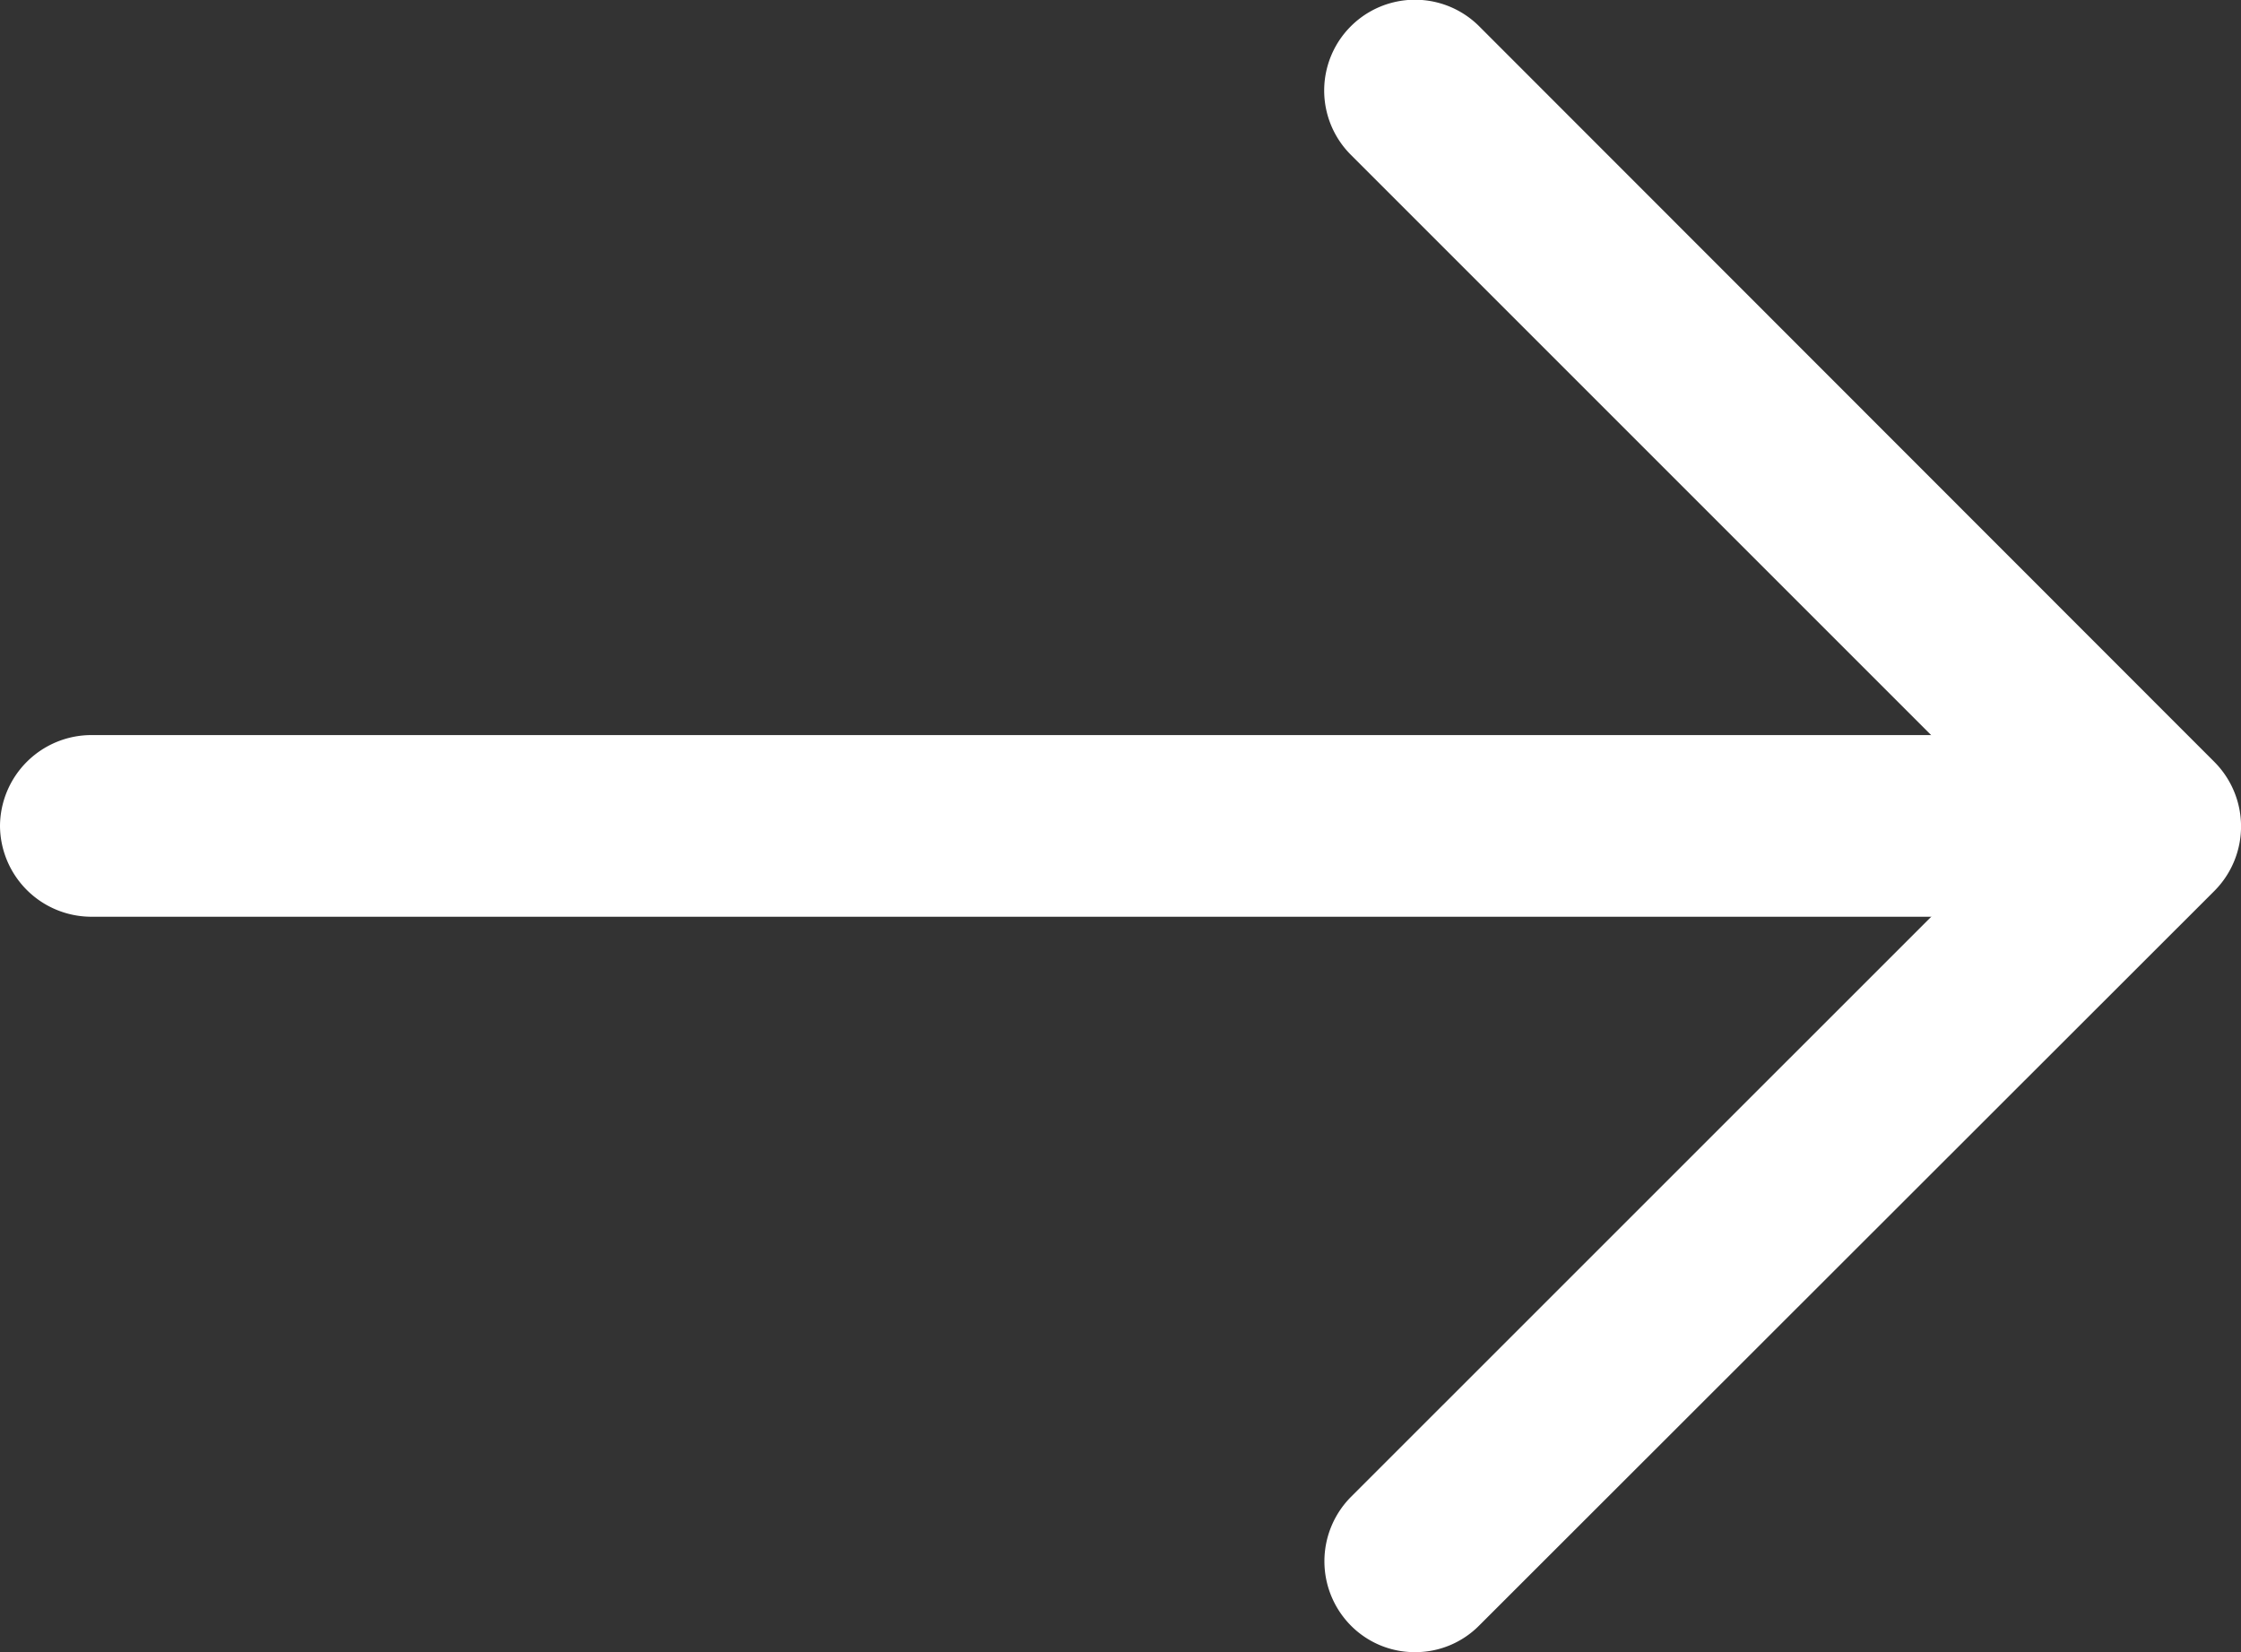 <svg xmlns="http://www.w3.org/2000/svg" width="19.404" height="14.306" viewBox="0 0 19.404 14.306">
  <rect x="0" y="0" width="19.404" height="14.306" fill="#333333" stroke="none"/>
  <g id="left-arrow-line" transform="translate(-2.195 -4.137)">
    <path id="Vector" d="M.784,14.306a.778.778,0,0,1-.556-.231.791.791,0,0,1,0-1.112L6.04,7.152.228,1.34A.786.786,0,0,1,1.34.228L7.708,6.6a.791.791,0,0,1,0,1.112L1.34,14.075A.778.778,0,0,1,.784,14.306Z" transform="translate(13.663 4.137)" fill="#fff"/>
    <path id="Vector-2" data-name="Vector" d="M18.441,1.573H.787A.792.792,0,0,1,0,.787.792.792,0,0,1,.787,0H18.441a.792.792,0,0,1,.787.787A.792.792,0,0,1,18.441,1.573Z" transform="translate(2.195 10.502)" fill="#fff"/>
  </g>
</svg>
